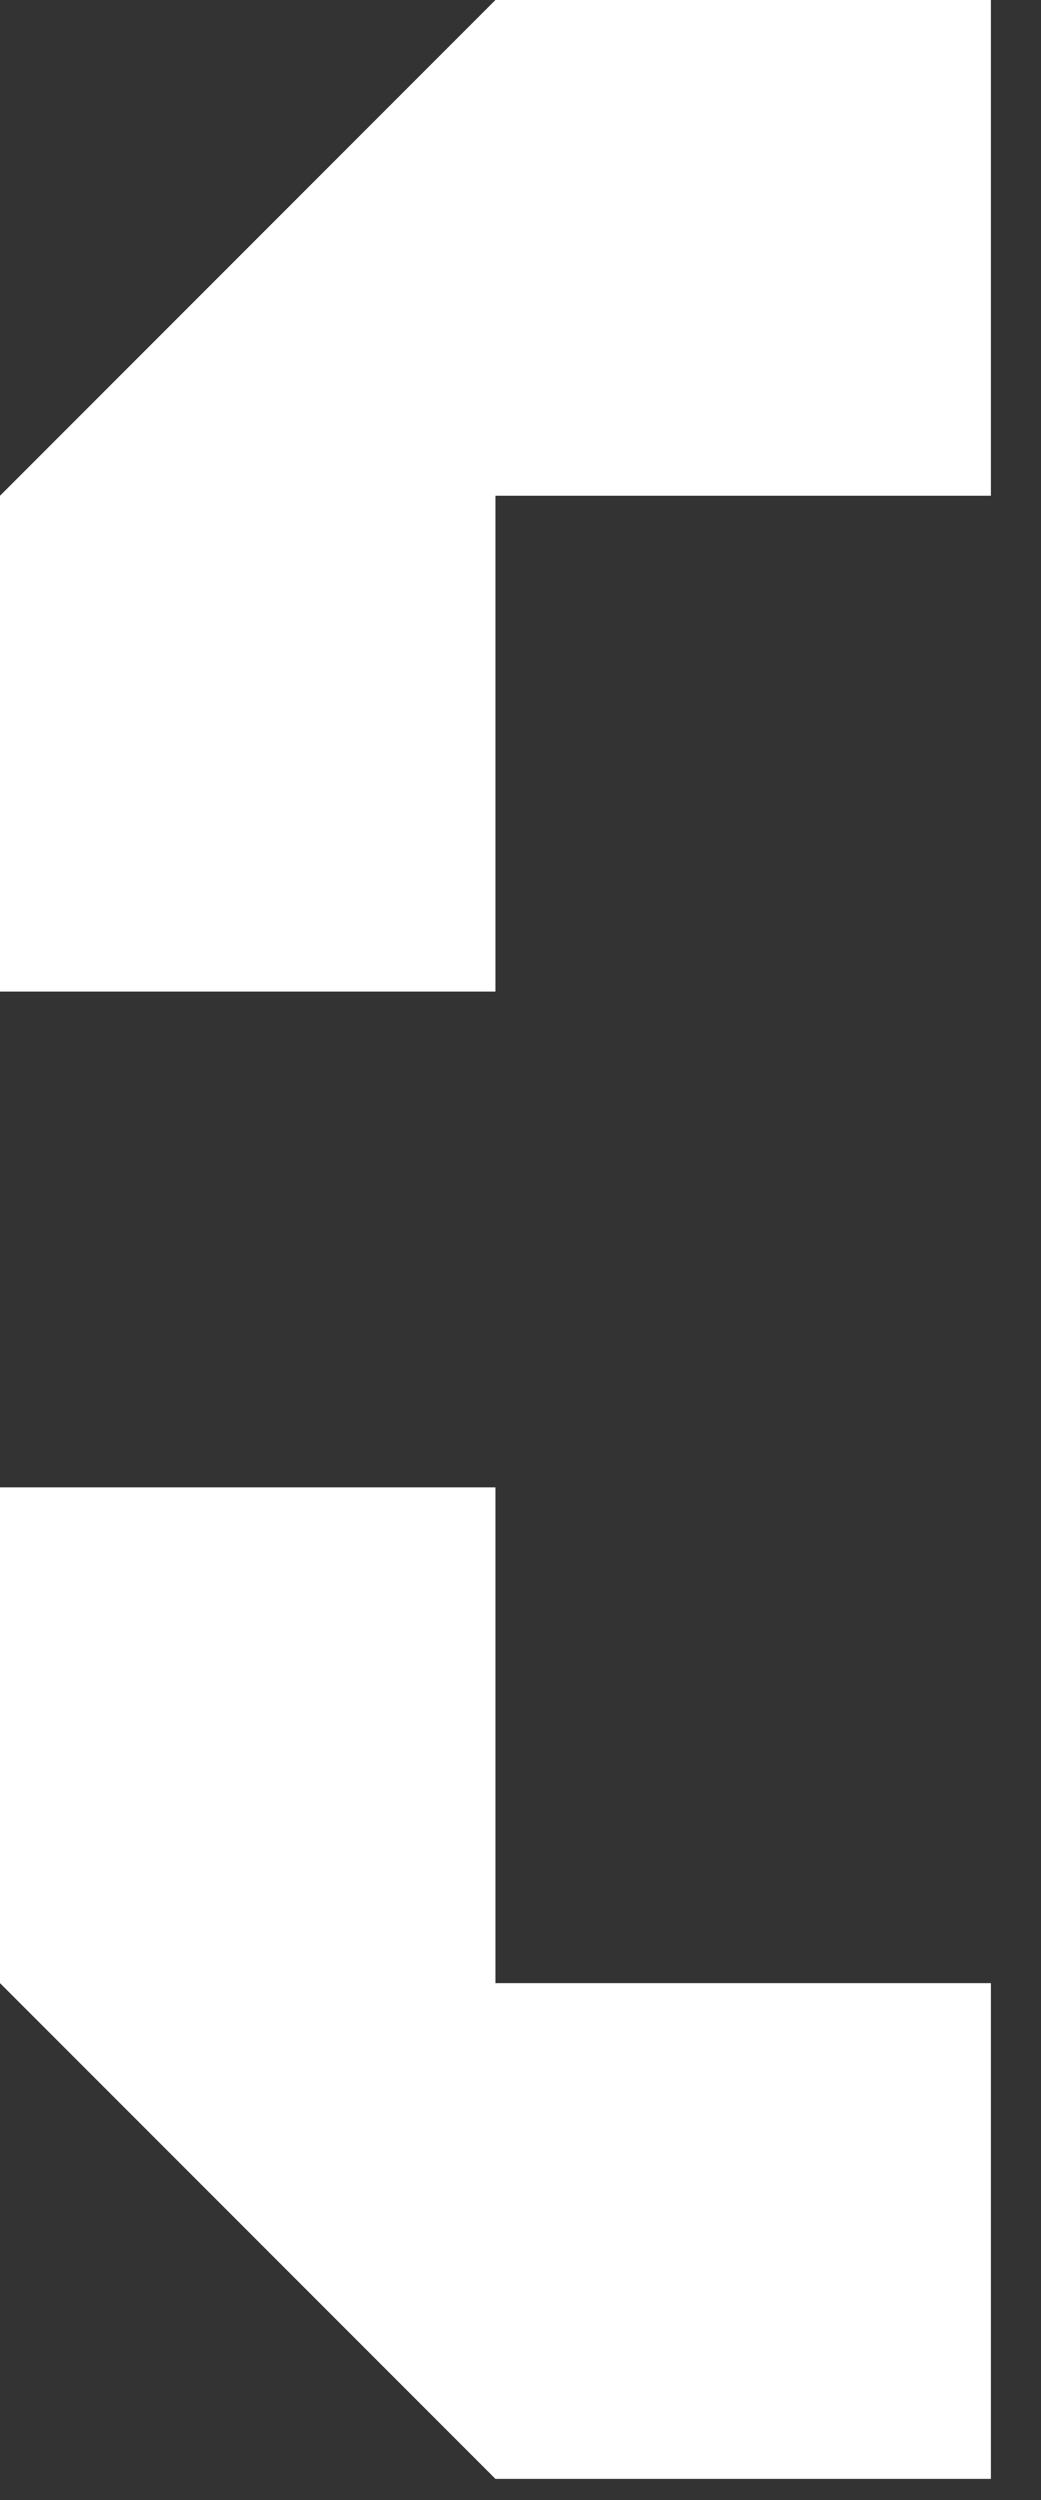 <svg width="15" height="36" viewBox="0 0 15 36" fill="none" xmlns="http://www.w3.org/2000/svg">
<rect x="0" y="0" width="15" height="36" fill="#333333" stroke="none"/>
<path fill-rule="evenodd" clip-rule="evenodd" d="M7.139 14.279V7.139H14.278V0H7.139L0 7.139V14.279H7.139ZM7.139 35.696L0 28.557V21.418H7.139V28.557H14.278V35.696H7.139Z" fill="white"/>
</svg>
